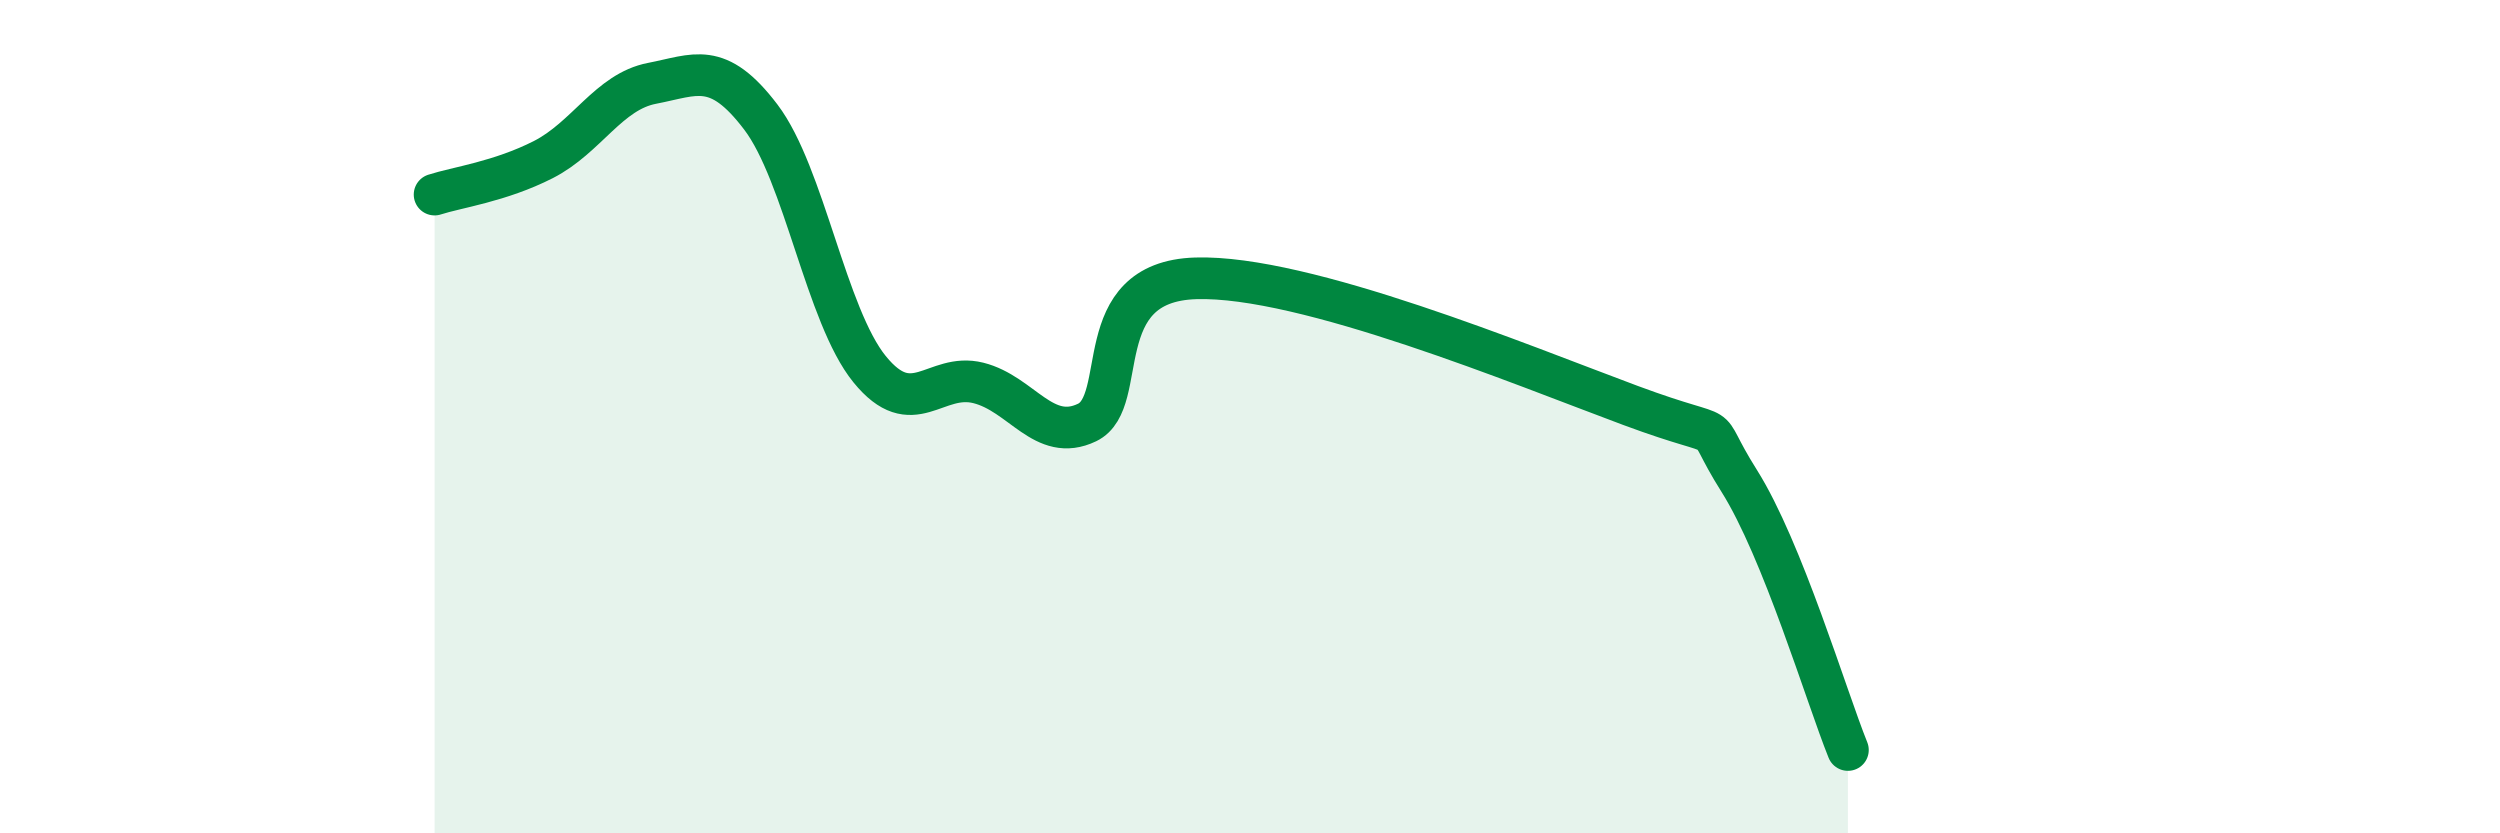 
    <svg width="60" height="20" viewBox="0 0 60 20" xmlns="http://www.w3.org/2000/svg">
      <path
        d="M 10.43,4.67 C 10.95,4.5 12,4.36 13.04,3.83 C 14.08,3.3 14.61,2.2 15.65,2 C 16.69,1.8 17.22,1.44 18.26,2.81 C 19.3,4.18 19.83,7.58 20.87,8.86 C 21.91,10.14 22.44,8.93 23.48,9.19 C 24.52,9.45 25.05,10.64 26.09,10.14 C 27.13,9.64 26.09,6.76 28.7,6.68 C 31.31,6.6 36.52,8.76 39.13,9.73 C 41.74,10.7 40.7,9.89 41.74,11.54 C 42.78,13.19 43.83,16.71 44.35,18L44.35 20L10.43 20Z"
        fill="#008740"
        opacity="0.1"
        stroke-linecap="round"
        stroke-linejoin="round"
      />
      <path
        d="M 10.43,4.67 C 10.95,4.5 12,4.36 13.04,3.83 C 14.08,3.3 14.61,2.2 15.65,2 C 16.69,1.8 17.22,1.44 18.26,2.81 C 19.3,4.18 19.83,7.58 20.87,8.86 C 21.91,10.14 22.44,8.93 23.48,9.19 C 24.52,9.45 25.05,10.64 26.09,10.14 C 27.13,9.64 26.09,6.76 28.7,6.68 C 31.31,6.6 36.52,8.76 39.13,9.73 C 41.74,10.7 40.7,9.89 41.74,11.54 C 42.78,13.19 43.83,16.71 44.35,18"
        stroke="#008740"
        stroke-width="1"
        fill="none"
        stroke-linecap="round"
        stroke-linejoin="round"
      />
    </svg>
  